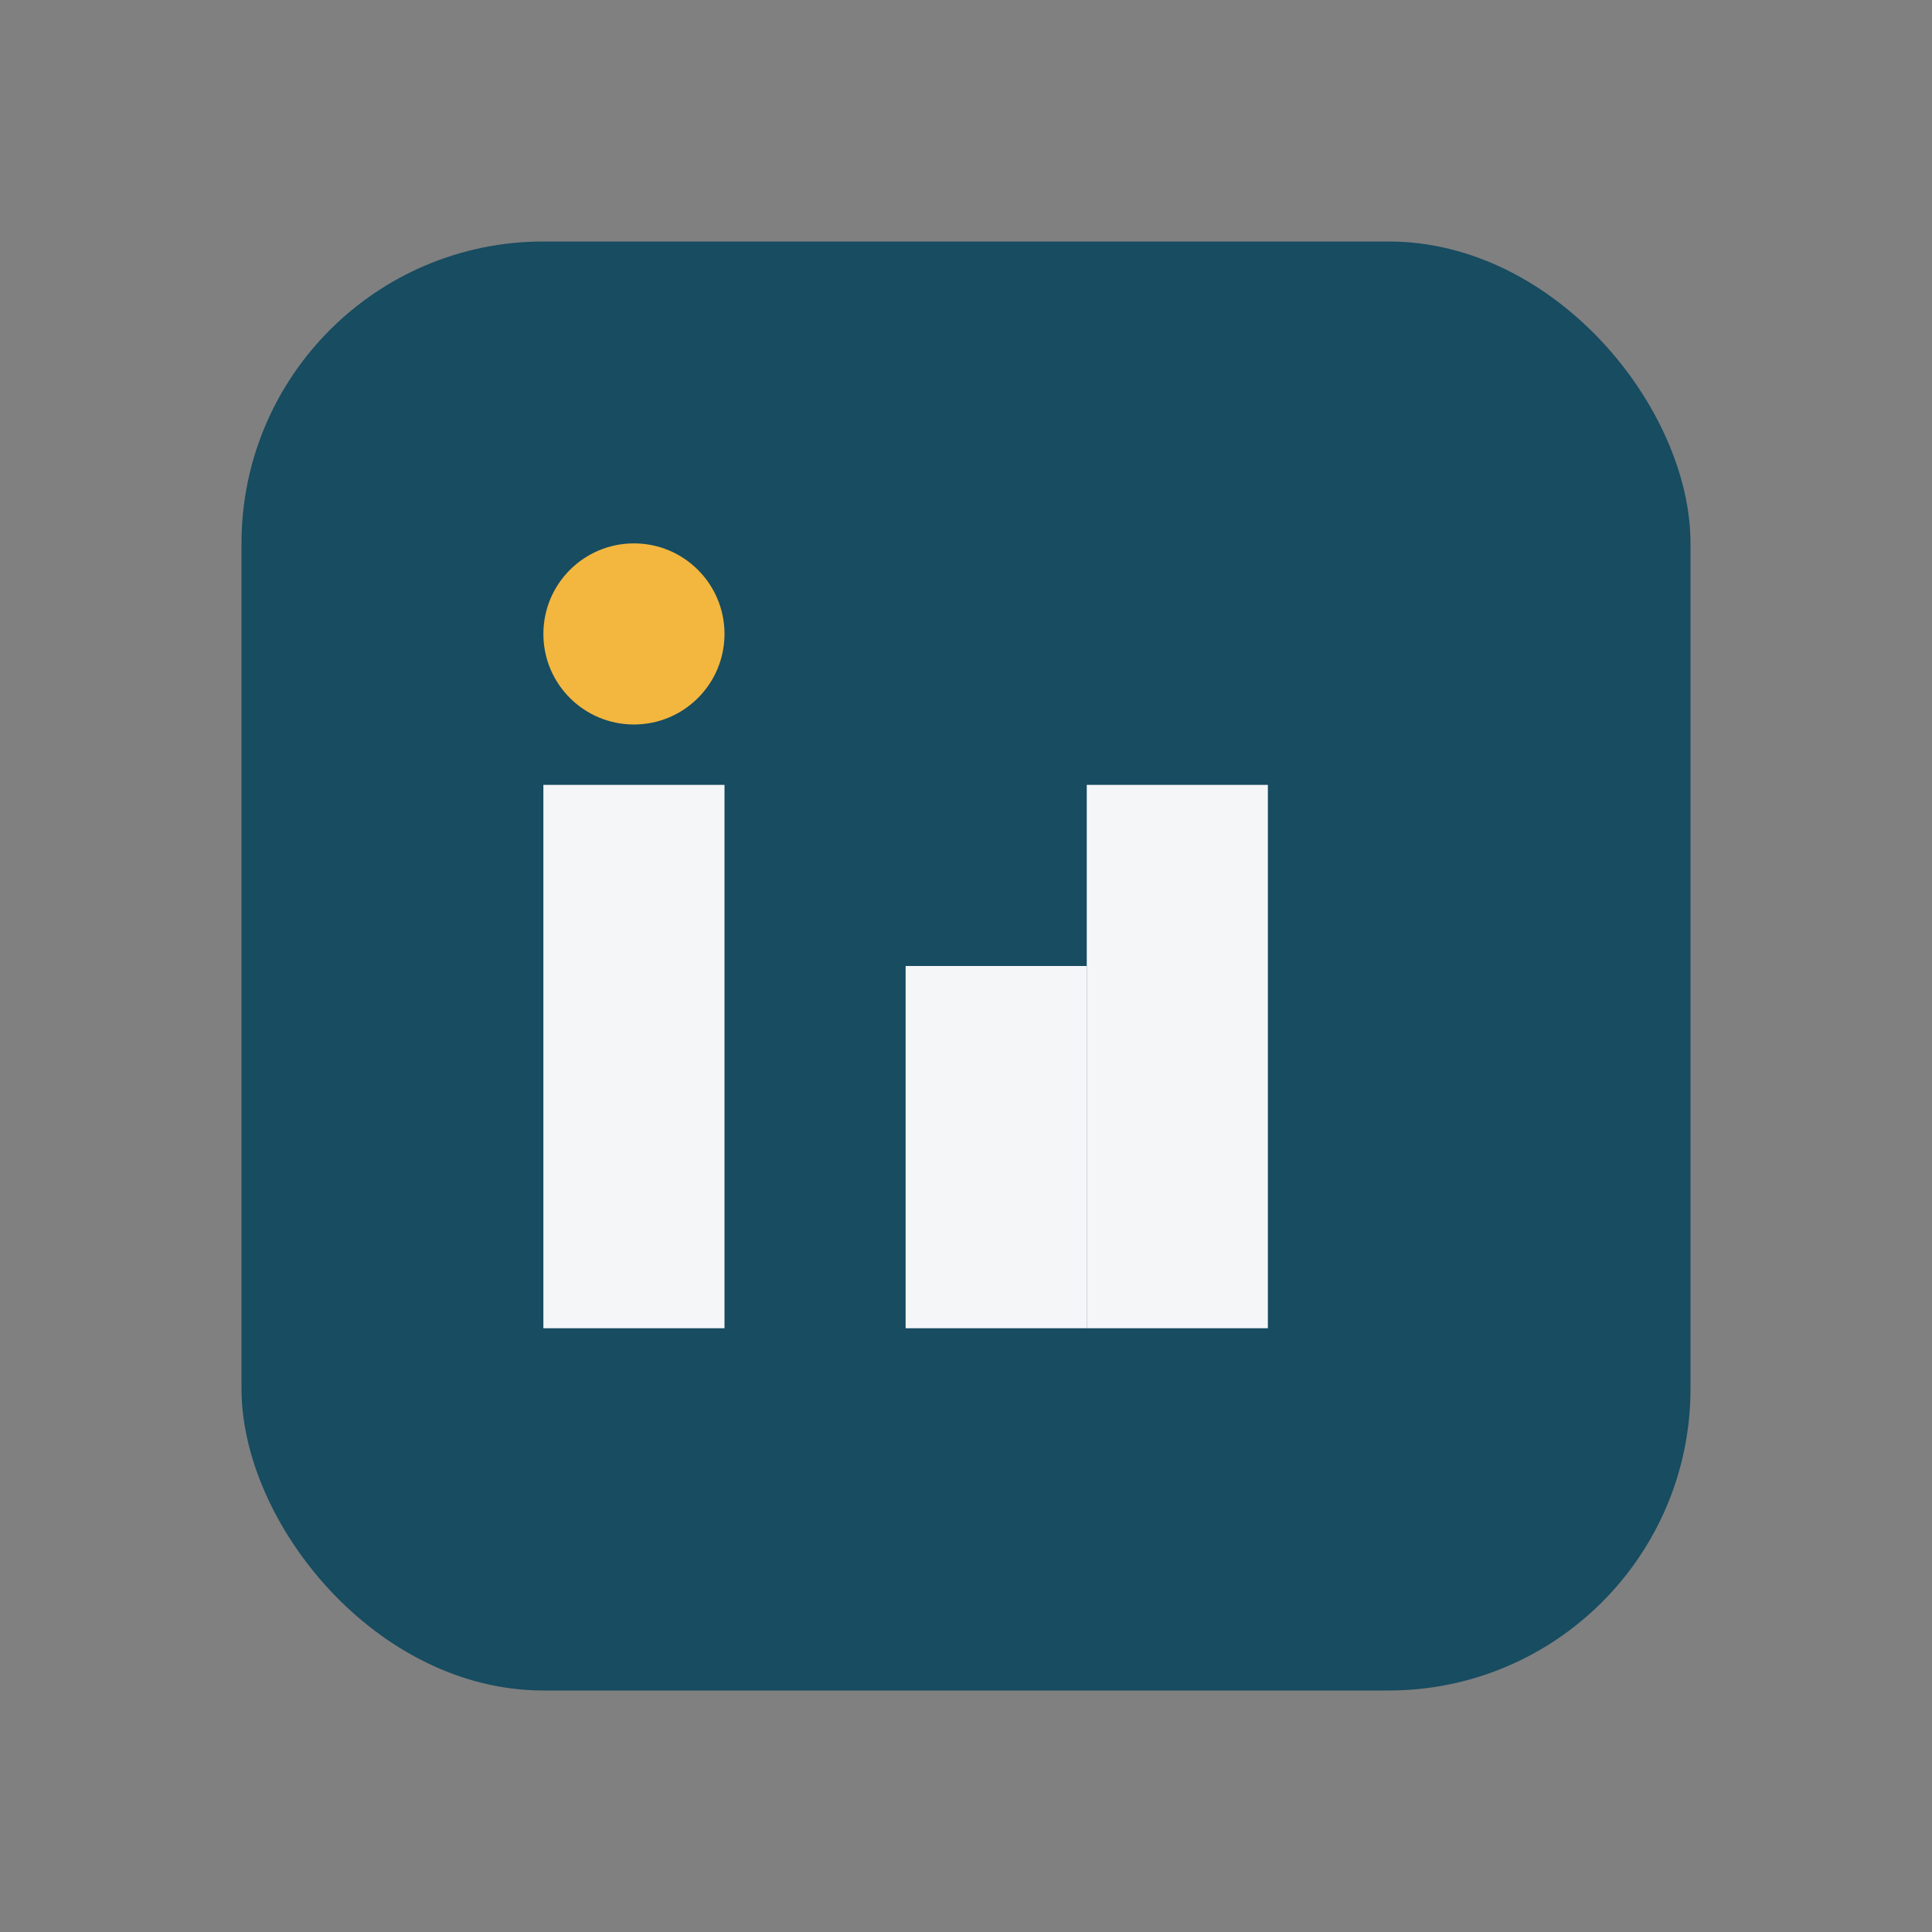 <?xml version="1.0" encoding="UTF-8"?>
<svg xmlns="http://www.w3.org/2000/svg" width="32" height="32" viewBox="0 0 32 32"><rect x="0" y="0" width="32" height="32" fill="#808080" stroke="none"/><rect x="4" y="4" width="24" height="24" rx="5" fill="#174C61"/><rect x="9" y="13" width="3" height="9" fill="#F5F6F8"/><rect x="15" y="16" width="3" height="6" fill="#F5F6F8"/><circle cx="10.5" cy="10.5" r="1.5" fill="#F3B63E"/><rect x="18" y="13" width="3" height="9" fill="#F5F6F8"/></svg>